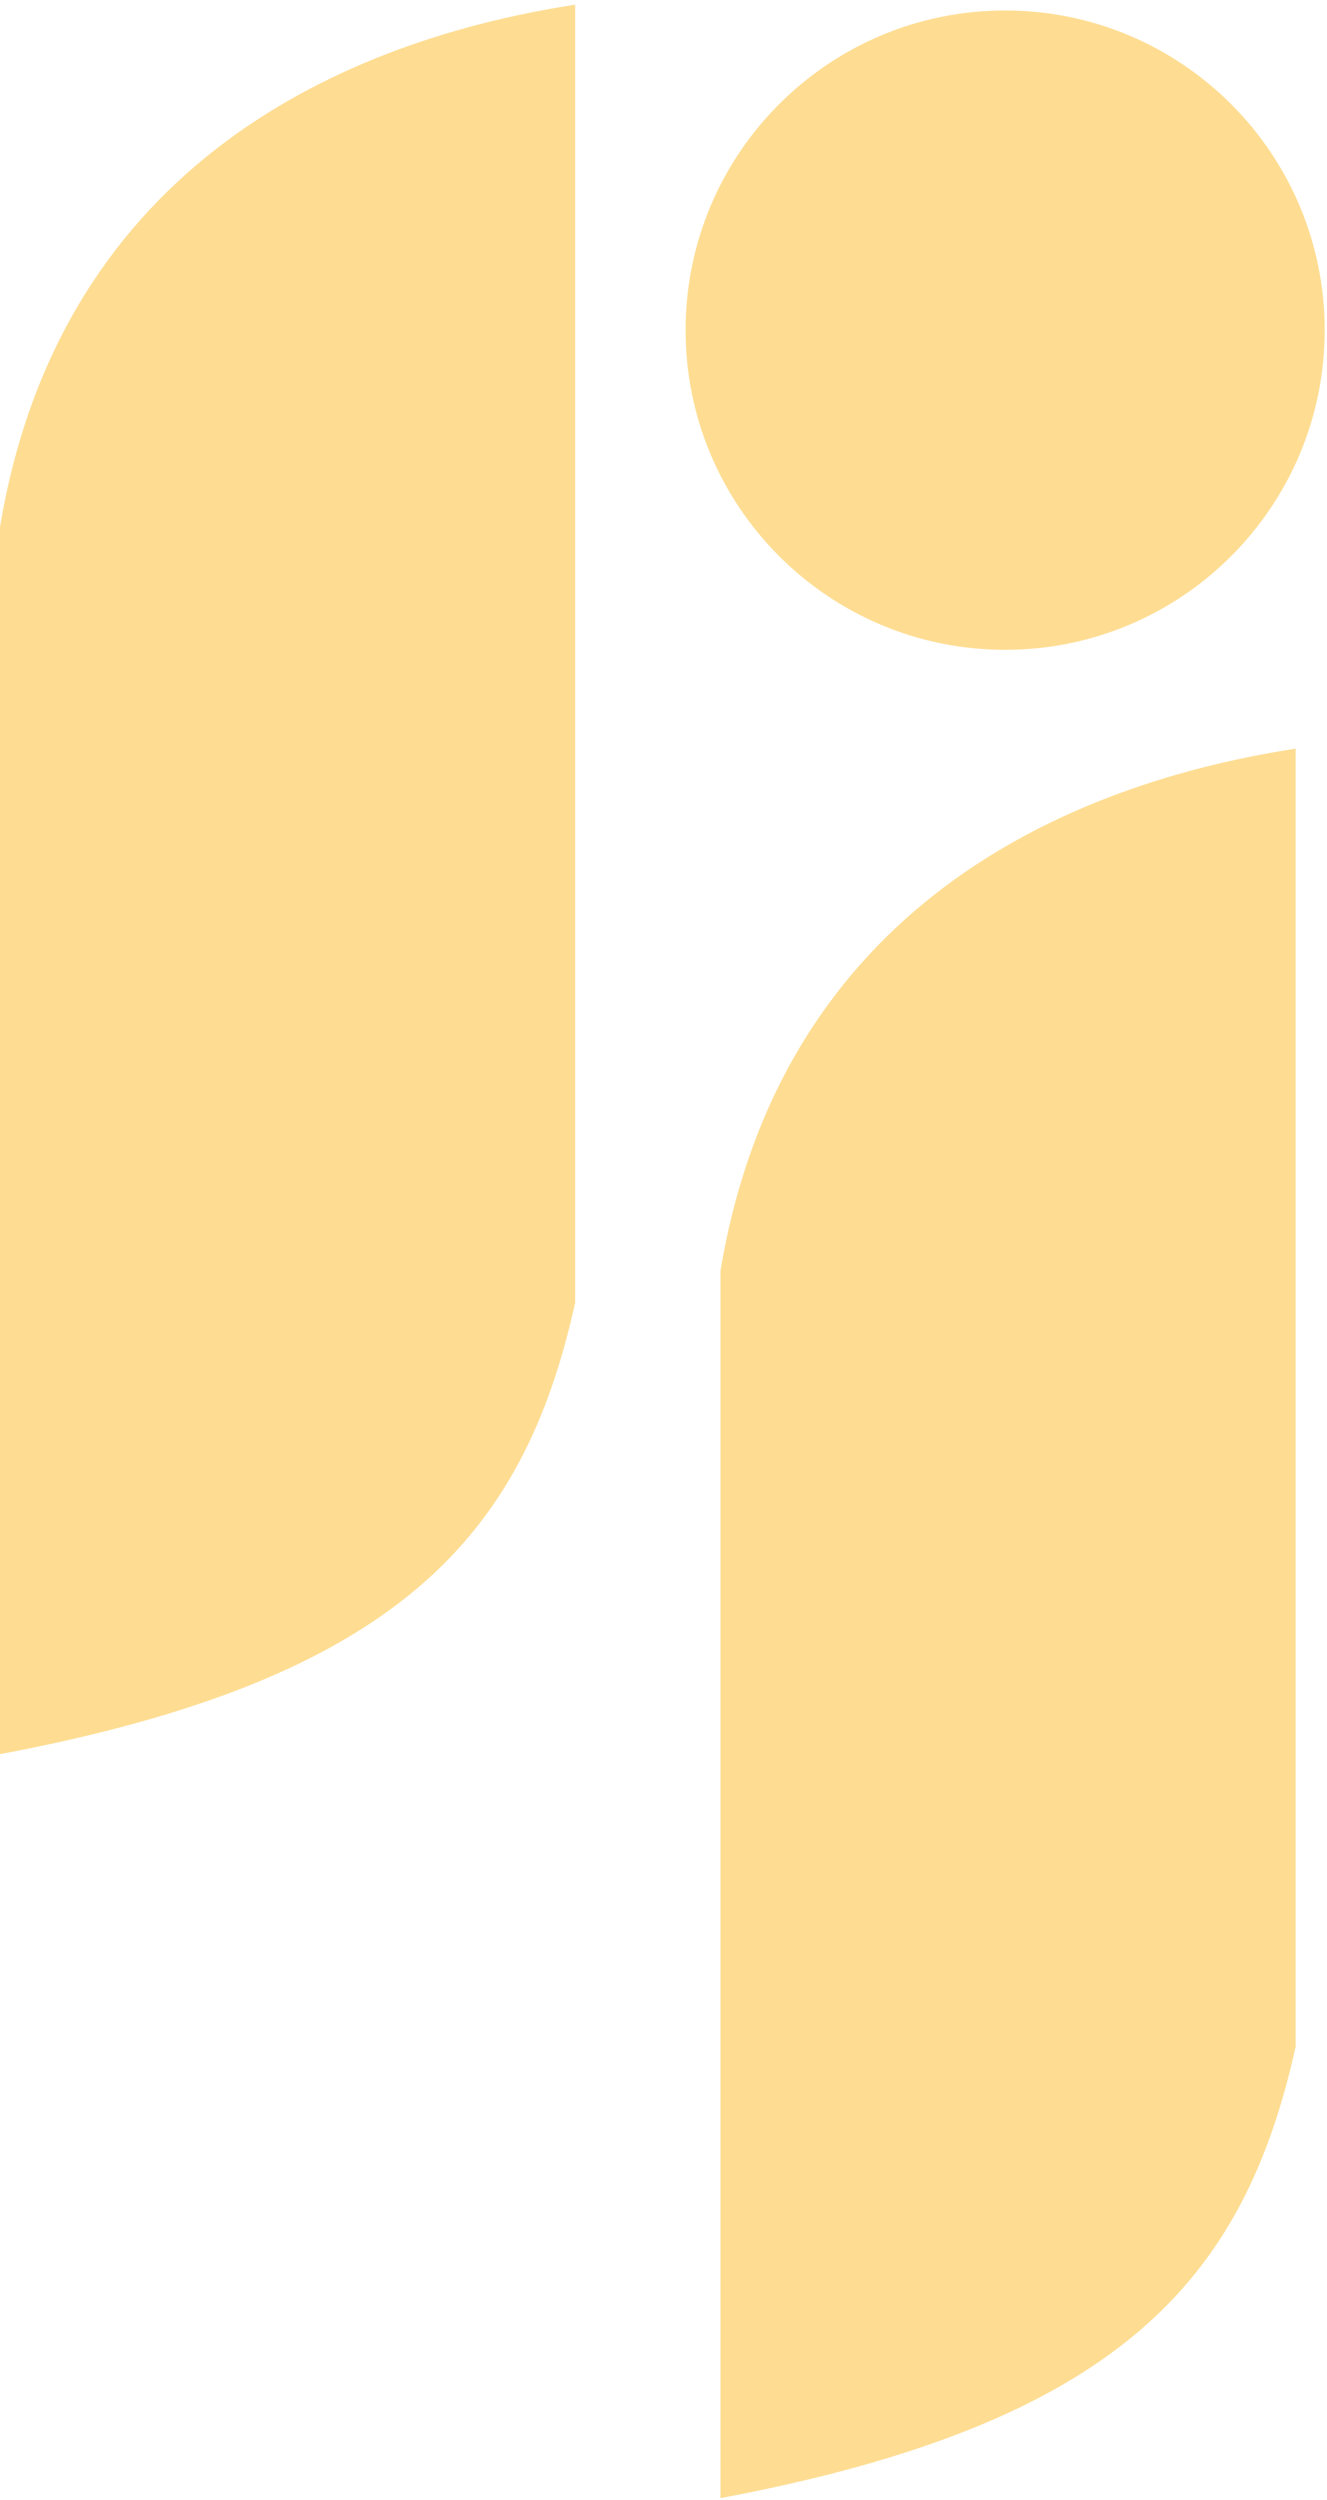 <svg width="137" height="258" viewBox="0 0 137 258" fill="none" xmlns="http://www.w3.org/2000/svg">
<path fill-rule="evenodd" clip-rule="evenodd" d="M0 54.385V181.03C41.012 173.315 54.036 158.655 59.383 134.428V0.481C33.169 4.525 5.958 18.632 0 54.385ZM74.38 131.163V257.808C115.392 250.093 128.416 235.433 133.763 211.206V77.26C107.549 81.303 80.338 95.41 74.38 131.163ZM103.771 67.062C121.991 67.062 136.762 52.292 136.762 34.072C136.762 15.852 121.991 1.081 103.771 1.081C85.551 1.081 70.78 15.852 70.78 34.072C70.78 52.292 85.551 67.062 103.771 67.062Z" fill="#FEDD93"/>
</svg>
